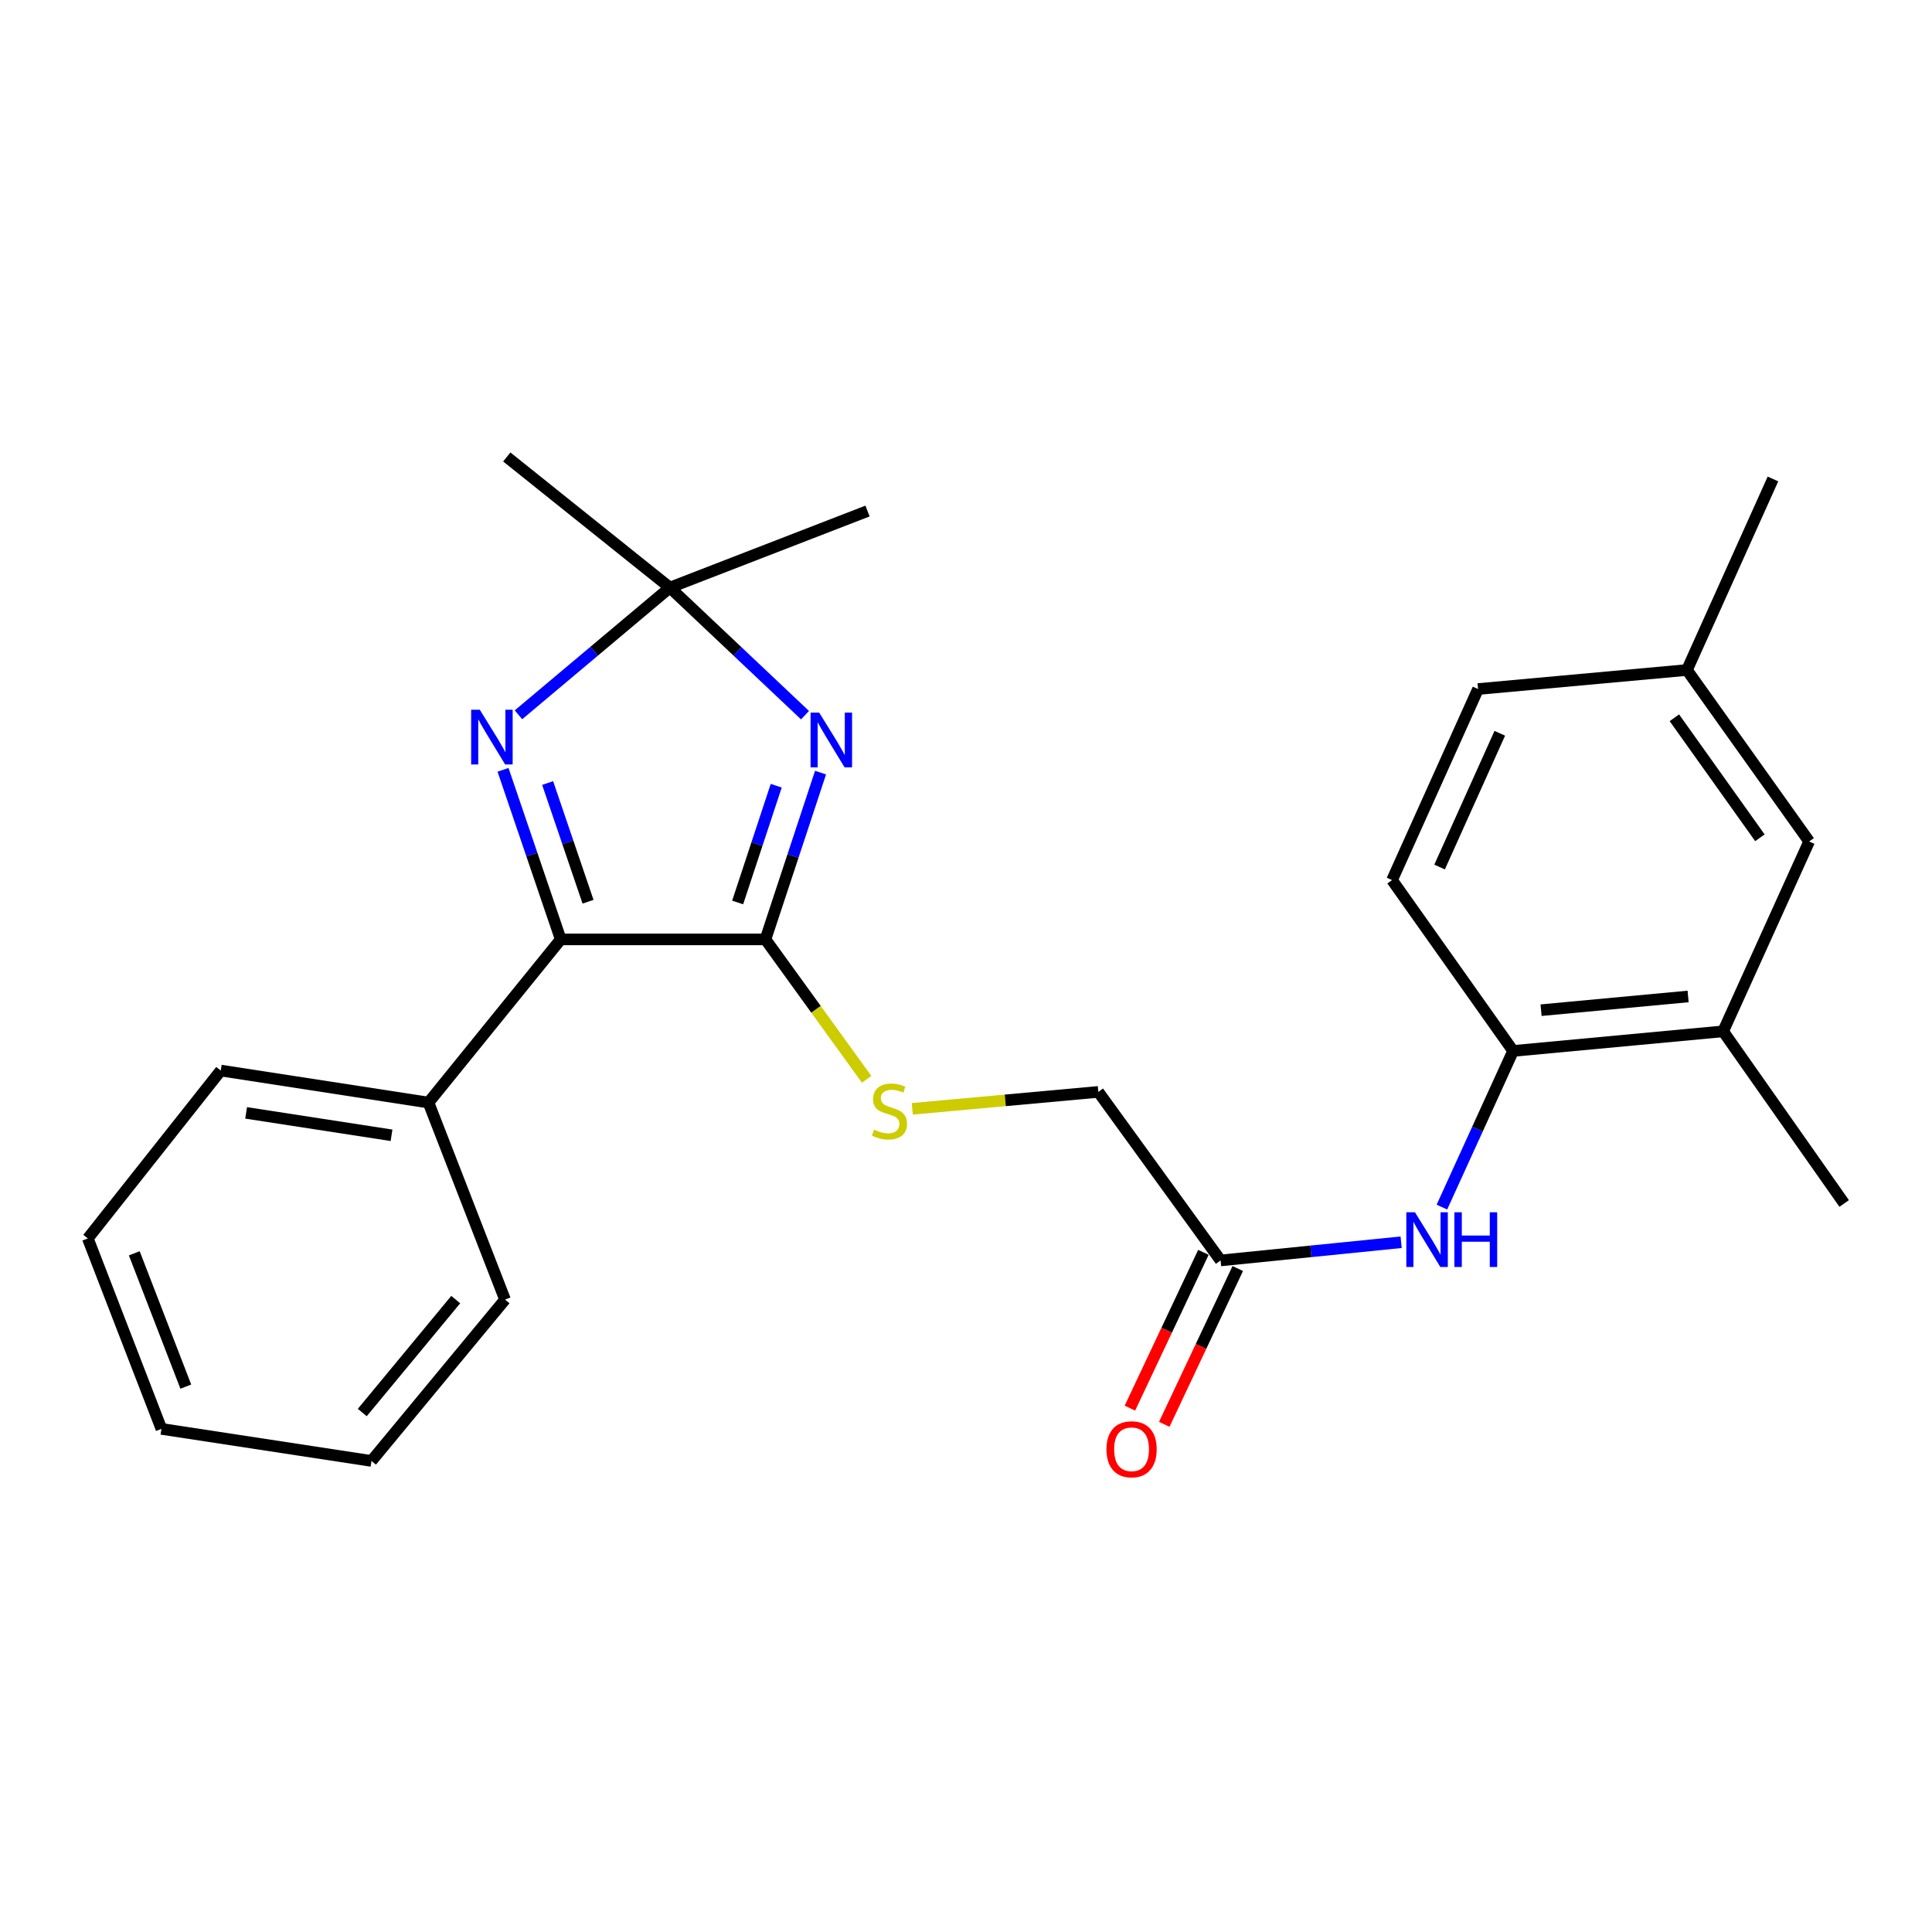 <?xml version='1.0' encoding='iso-8859-1'?>
<svg version='1.1' baseProfile='full'
              xmlns='http://www.w3.org/2000/svg'
                      xmlns:rdkit='http://www.rdkit.org/xml'
                      xmlns:xlink='http://www.w3.org/1999/xlink'
                  xml:space='preserve'
width='1000px' height='1000px' viewBox='0 0 1000 1000'>
<!-- END OF HEADER -->
<rect style='opacity:1.0;fill:#FFFFFF;stroke:none' width='1000' height='1000' x='0' y='0'> </rect>
<path class='bond-0' d='M 424.711,399.903 L 410.453,443.067' style='fill:none;fill-rule:evenodd;stroke:#0000FF;stroke-width:6px;stroke-linecap:butt;stroke-linejoin:miter;stroke-opacity:1' />
<path class='bond-0' d='M 410.453,443.067 L 396.194,486.231' style='fill:none;fill-rule:evenodd;stroke:#000000;stroke-width:6px;stroke-linecap:butt;stroke-linejoin:miter;stroke-opacity:1' />
<path class='bond-0' d='M 401.77,406.687 L 391.789,436.902' style='fill:none;fill-rule:evenodd;stroke:#0000FF;stroke-width:6px;stroke-linecap:butt;stroke-linejoin:miter;stroke-opacity:1' />
<path class='bond-0' d='M 391.789,436.902 L 381.808,467.117' style='fill:none;fill-rule:evenodd;stroke:#000000;stroke-width:6px;stroke-linecap:butt;stroke-linejoin:miter;stroke-opacity:1' />
<path class='bond-3' d='M 416.674,370.171 L 381.706,337.15' style='fill:none;fill-rule:evenodd;stroke:#0000FF;stroke-width:6px;stroke-linecap:butt;stroke-linejoin:miter;stroke-opacity:1' />
<path class='bond-3' d='M 381.706,337.15 L 346.738,304.129' style='fill:none;fill-rule:evenodd;stroke:#000000;stroke-width:6px;stroke-linecap:butt;stroke-linejoin:miter;stroke-opacity:1' />
<path class='bond-2' d='M 396.194,486.231 L 290.238,486.231' style='fill:none;fill-rule:evenodd;stroke:#000000;stroke-width:6px;stroke-linecap:butt;stroke-linejoin:miter;stroke-opacity:1' />
<path class='bond-5' d='M 396.194,486.231 L 422.384,522.444' style='fill:none;fill-rule:evenodd;stroke:#000000;stroke-width:6px;stroke-linecap:butt;stroke-linejoin:miter;stroke-opacity:1' />
<path class='bond-5' d='M 422.384,522.444 L 448.574,558.658' style='fill:none;fill-rule:evenodd;stroke:#CCCC00;stroke-width:6px;stroke-linecap:butt;stroke-linejoin:miter;stroke-opacity:1' />
<path class='bond-1' d='M 268.354,369.98 L 307.546,337.055' style='fill:none;fill-rule:evenodd;stroke:#0000FF;stroke-width:6px;stroke-linecap:butt;stroke-linejoin:miter;stroke-opacity:1' />
<path class='bond-1' d='M 307.546,337.055 L 346.738,304.129' style='fill:none;fill-rule:evenodd;stroke:#000000;stroke-width:6px;stroke-linecap:butt;stroke-linejoin:miter;stroke-opacity:1' />
<path class='bond-25' d='M 260.365,398.455 L 275.301,442.343' style='fill:none;fill-rule:evenodd;stroke:#0000FF;stroke-width:6px;stroke-linecap:butt;stroke-linejoin:miter;stroke-opacity:1' />
<path class='bond-25' d='M 275.301,442.343 L 290.238,486.231' style='fill:none;fill-rule:evenodd;stroke:#000000;stroke-width:6px;stroke-linecap:butt;stroke-linejoin:miter;stroke-opacity:1' />
<path class='bond-25' d='M 283.454,405.289 L 293.909,436.01' style='fill:none;fill-rule:evenodd;stroke:#0000FF;stroke-width:6px;stroke-linecap:butt;stroke-linejoin:miter;stroke-opacity:1' />
<path class='bond-25' d='M 293.909,436.01 L 304.365,466.732' style='fill:none;fill-rule:evenodd;stroke:#000000;stroke-width:6px;stroke-linecap:butt;stroke-linejoin:miter;stroke-opacity:1' />
<path class='bond-9' d='M 290.238,486.231 L 221.78,570.686' style='fill:none;fill-rule:evenodd;stroke:#000000;stroke-width:6px;stroke-linecap:butt;stroke-linejoin:miter;stroke-opacity:1' />
<path class='bond-16' d='M 346.738,304.129 L 449.025,264.511' style='fill:none;fill-rule:evenodd;stroke:#000000;stroke-width:6px;stroke-linecap:butt;stroke-linejoin:miter;stroke-opacity:1' />
<path class='bond-17' d='M 346.738,304.129 L 262.304,236.523' style='fill:none;fill-rule:evenodd;stroke:#000000;stroke-width:6px;stroke-linecap:butt;stroke-linejoin:miter;stroke-opacity:1' />
<path class='bond-4' d='M 725.221,642.986 L 678.496,647.694' style='fill:none;fill-rule:evenodd;stroke:#0000FF;stroke-width:6px;stroke-linecap:butt;stroke-linejoin:miter;stroke-opacity:1' />
<path class='bond-4' d='M 678.496,647.694 L 631.772,652.401' style='fill:none;fill-rule:evenodd;stroke:#000000;stroke-width:6px;stroke-linecap:butt;stroke-linejoin:miter;stroke-opacity:1' />
<path class='bond-6' d='M 746.326,624.79 L 764.752,584.378' style='fill:none;fill-rule:evenodd;stroke:#0000FF;stroke-width:6px;stroke-linecap:butt;stroke-linejoin:miter;stroke-opacity:1' />
<path class='bond-6' d='M 764.752,584.378 L 783.178,543.965' style='fill:none;fill-rule:evenodd;stroke:#000000;stroke-width:6px;stroke-linecap:butt;stroke-linejoin:miter;stroke-opacity:1' />
<path class='bond-13' d='M 472.187,573.926 L 520.339,569.544' style='fill:none;fill-rule:evenodd;stroke:#CCCC00;stroke-width:6px;stroke-linecap:butt;stroke-linejoin:miter;stroke-opacity:1' />
<path class='bond-13' d='M 520.339,569.544 L 568.49,565.161' style='fill:none;fill-rule:evenodd;stroke:#000000;stroke-width:6px;stroke-linecap:butt;stroke-linejoin:miter;stroke-opacity:1' />
<path class='bond-8' d='M 783.178,543.965 L 891.897,533.821' style='fill:none;fill-rule:evenodd;stroke:#000000;stroke-width:6px;stroke-linecap:butt;stroke-linejoin:miter;stroke-opacity:1' />
<path class='bond-8' d='M 797.659,522.873 L 873.763,515.771' style='fill:none;fill-rule:evenodd;stroke:#000000;stroke-width:6px;stroke-linecap:butt;stroke-linejoin:miter;stroke-opacity:1' />
<path class='bond-12' d='M 783.178,543.965 L 720.53,455.535' style='fill:none;fill-rule:evenodd;stroke:#000000;stroke-width:6px;stroke-linecap:butt;stroke-linejoin:miter;stroke-opacity:1' />
<path class='bond-7' d='M 631.772,652.401 L 568.49,565.161' style='fill:none;fill-rule:evenodd;stroke:#000000;stroke-width:6px;stroke-linecap:butt;stroke-linejoin:miter;stroke-opacity:1' />
<path class='bond-11' d='M 622.883,648.208 L 603.862,688.527' style='fill:none;fill-rule:evenodd;stroke:#000000;stroke-width:6px;stroke-linecap:butt;stroke-linejoin:miter;stroke-opacity:1' />
<path class='bond-11' d='M 603.862,688.527 L 584.841,728.846' style='fill:none;fill-rule:evenodd;stroke:#FF0000;stroke-width:6px;stroke-linecap:butt;stroke-linejoin:miter;stroke-opacity:1' />
<path class='bond-11' d='M 640.66,656.594 L 621.639,696.913' style='fill:none;fill-rule:evenodd;stroke:#000000;stroke-width:6px;stroke-linecap:butt;stroke-linejoin:miter;stroke-opacity:1' />
<path class='bond-11' d='M 621.639,696.913 L 602.618,737.232' style='fill:none;fill-rule:evenodd;stroke:#FF0000;stroke-width:6px;stroke-linecap:butt;stroke-linejoin:miter;stroke-opacity:1' />
<path class='bond-10' d='M 891.897,533.821 L 936.418,435.54' style='fill:none;fill-rule:evenodd;stroke:#000000;stroke-width:6px;stroke-linecap:butt;stroke-linejoin:miter;stroke-opacity:1' />
<path class='bond-18' d='M 891.897,533.821 L 954.545,622.917' style='fill:none;fill-rule:evenodd;stroke:#000000;stroke-width:6px;stroke-linecap:butt;stroke-linejoin:miter;stroke-opacity:1' />
<path class='bond-19' d='M 221.78,570.686 L 114.262,554.11' style='fill:none;fill-rule:evenodd;stroke:#000000;stroke-width:6px;stroke-linecap:butt;stroke-linejoin:miter;stroke-opacity:1' />
<path class='bond-19' d='M 202.657,587.626 L 127.394,576.023' style='fill:none;fill-rule:evenodd;stroke:#000000;stroke-width:6px;stroke-linecap:butt;stroke-linejoin:miter;stroke-opacity:1' />
<path class='bond-20' d='M 221.78,570.686 L 261.398,672.668' style='fill:none;fill-rule:evenodd;stroke:#000000;stroke-width:6px;stroke-linecap:butt;stroke-linejoin:miter;stroke-opacity:1' />
<path class='bond-27' d='M 936.418,435.54 L 873.17,346.794' style='fill:none;fill-rule:evenodd;stroke:#000000;stroke-width:6px;stroke-linecap:butt;stroke-linejoin:miter;stroke-opacity:1' />
<path class='bond-27' d='M 910.924,433.636 L 866.65,371.513' style='fill:none;fill-rule:evenodd;stroke:#000000;stroke-width:6px;stroke-linecap:butt;stroke-linejoin:miter;stroke-opacity:1' />
<path class='bond-15' d='M 720.53,455.535 L 765.04,356.643' style='fill:none;fill-rule:evenodd;stroke:#000000;stroke-width:6px;stroke-linecap:butt;stroke-linejoin:miter;stroke-opacity:1' />
<path class='bond-15' d='M 745.13,448.769 L 776.287,379.545' style='fill:none;fill-rule:evenodd;stroke:#000000;stroke-width:6px;stroke-linecap:butt;stroke-linejoin:miter;stroke-opacity:1' />
<path class='bond-14' d='M 873.17,346.794 L 765.04,356.643' style='fill:none;fill-rule:evenodd;stroke:#000000;stroke-width:6px;stroke-linecap:butt;stroke-linejoin:miter;stroke-opacity:1' />
<path class='bond-21' d='M 873.17,346.794 L 917.679,247.913' style='fill:none;fill-rule:evenodd;stroke:#000000;stroke-width:6px;stroke-linecap:butt;stroke-linejoin:miter;stroke-opacity:1' />
<path class='bond-22' d='M 114.262,554.11 L 45.455,641.011' style='fill:none;fill-rule:evenodd;stroke:#000000;stroke-width:6px;stroke-linecap:butt;stroke-linejoin:miter;stroke-opacity:1' />
<path class='bond-23' d='M 261.398,672.668 L 192.285,756.185' style='fill:none;fill-rule:evenodd;stroke:#000000;stroke-width:6px;stroke-linecap:butt;stroke-linejoin:miter;stroke-opacity:1' />
<path class='bond-23' d='M 235.888,672.664 L 187.509,731.126' style='fill:none;fill-rule:evenodd;stroke:#000000;stroke-width:6px;stroke-linecap:butt;stroke-linejoin:miter;stroke-opacity:1' />
<path class='bond-26' d='M 45.455,641.011 L 83.555,739.586' style='fill:none;fill-rule:evenodd;stroke:#000000;stroke-width:6px;stroke-linecap:butt;stroke-linejoin:miter;stroke-opacity:1' />
<path class='bond-26' d='M 69.504,648.711 L 96.174,717.714' style='fill:none;fill-rule:evenodd;stroke:#000000;stroke-width:6px;stroke-linecap:butt;stroke-linejoin:miter;stroke-opacity:1' />
<path class='bond-24' d='M 192.285,756.185 L 83.555,739.586' style='fill:none;fill-rule:evenodd;stroke:#000000;stroke-width:6px;stroke-linecap:butt;stroke-linejoin:miter;stroke-opacity:1' />
<path  class='atom-0' d='M 424.027 368.866
L 433.307 383.866
Q 434.227 385.346, 435.707 388.026
Q 437.187 390.706, 437.267 390.866
L 437.267 368.866
L 441.027 368.866
L 441.027 397.186
L 437.147 397.186
L 427.187 380.786
Q 426.027 378.866, 424.787 376.666
Q 423.587 374.466, 423.227 373.786
L 423.227 397.186
L 419.547 397.186
L 419.547 368.866
L 424.027 368.866
' fill='#0000FF'/>
<path  class='atom-2' d='M 248.346 367.37
L 257.626 382.37
Q 258.546 383.85, 260.026 386.53
Q 261.506 389.21, 261.586 389.37
L 261.586 367.37
L 265.346 367.37
L 265.346 395.69
L 261.466 395.69
L 251.506 379.29
Q 250.346 377.37, 249.106 375.17
Q 247.906 372.97, 247.546 372.29
L 247.546 395.69
L 243.866 395.69
L 243.866 367.37
L 248.346 367.37
' fill='#0000FF'/>
<path  class='atom-5' d='M 732.386 627.474
L 741.666 642.474
Q 742.586 643.954, 744.066 646.634
Q 745.546 649.314, 745.626 649.474
L 745.626 627.474
L 749.386 627.474
L 749.386 655.794
L 745.506 655.794
L 735.546 639.394
Q 734.386 637.474, 733.146 635.274
Q 731.946 633.074, 731.586 632.394
L 731.586 655.794
L 727.906 655.794
L 727.906 627.474
L 732.386 627.474
' fill='#0000FF'/>
<path  class='atom-5' d='M 752.786 627.474
L 756.626 627.474
L 756.626 639.514
L 771.106 639.514
L 771.106 627.474
L 774.946 627.474
L 774.946 655.794
L 771.106 655.794
L 771.106 642.714
L 756.626 642.714
L 756.626 655.794
L 752.786 655.794
L 752.786 627.474
' fill='#0000FF'/>
<path  class='atom-6' d='M 452.393 584.72
Q 452.713 584.84, 454.033 585.4
Q 455.353 585.96, 456.793 586.32
Q 458.273 586.64, 459.713 586.64
Q 462.393 586.64, 463.953 585.36
Q 465.513 584.04, 465.513 581.76
Q 465.513 580.2, 464.713 579.24
Q 463.953 578.28, 462.753 577.76
Q 461.553 577.24, 459.553 576.64
Q 457.033 575.88, 455.513 575.16
Q 454.033 574.44, 452.953 572.92
Q 451.913 571.4, 451.913 568.84
Q 451.913 565.28, 454.313 563.08
Q 456.753 560.88, 461.553 560.88
Q 464.833 560.88, 468.553 562.44
L 467.633 565.52
Q 464.233 564.12, 461.673 564.12
Q 458.913 564.12, 457.393 565.28
Q 455.873 566.4, 455.913 568.36
Q 455.913 569.88, 456.673 570.8
Q 457.473 571.72, 458.593 572.24
Q 459.753 572.76, 461.673 573.36
Q 464.233 574.16, 465.753 574.96
Q 467.273 575.76, 468.353 577.4
Q 469.473 579, 469.473 581.76
Q 469.473 585.68, 466.833 587.8
Q 464.233 589.88, 459.873 589.88
Q 457.353 589.88, 455.433 589.32
Q 453.553 588.8, 451.313 587.88
L 452.393 584.72
' fill='#CCCC00'/>
<path  class='atom-12' d='M 572.7 750.139
Q 572.7 743.339, 576.06 739.539
Q 579.42 735.739, 585.7 735.739
Q 591.98 735.739, 595.34 739.539
Q 598.7 743.339, 598.7 750.139
Q 598.7 757.019, 595.3 760.939
Q 591.9 764.819, 585.7 764.819
Q 579.46 764.819, 576.06 760.939
Q 572.7 757.059, 572.7 750.139
M 585.7 761.619
Q 590.02 761.619, 592.34 758.739
Q 594.7 755.819, 594.7 750.139
Q 594.7 744.579, 592.34 741.779
Q 590.02 738.939, 585.7 738.939
Q 581.38 738.939, 579.02 741.739
Q 576.7 744.539, 576.7 750.139
Q 576.7 755.859, 579.02 758.739
Q 581.38 761.619, 585.7 761.619
' fill='#FF0000'/>
</svg>
